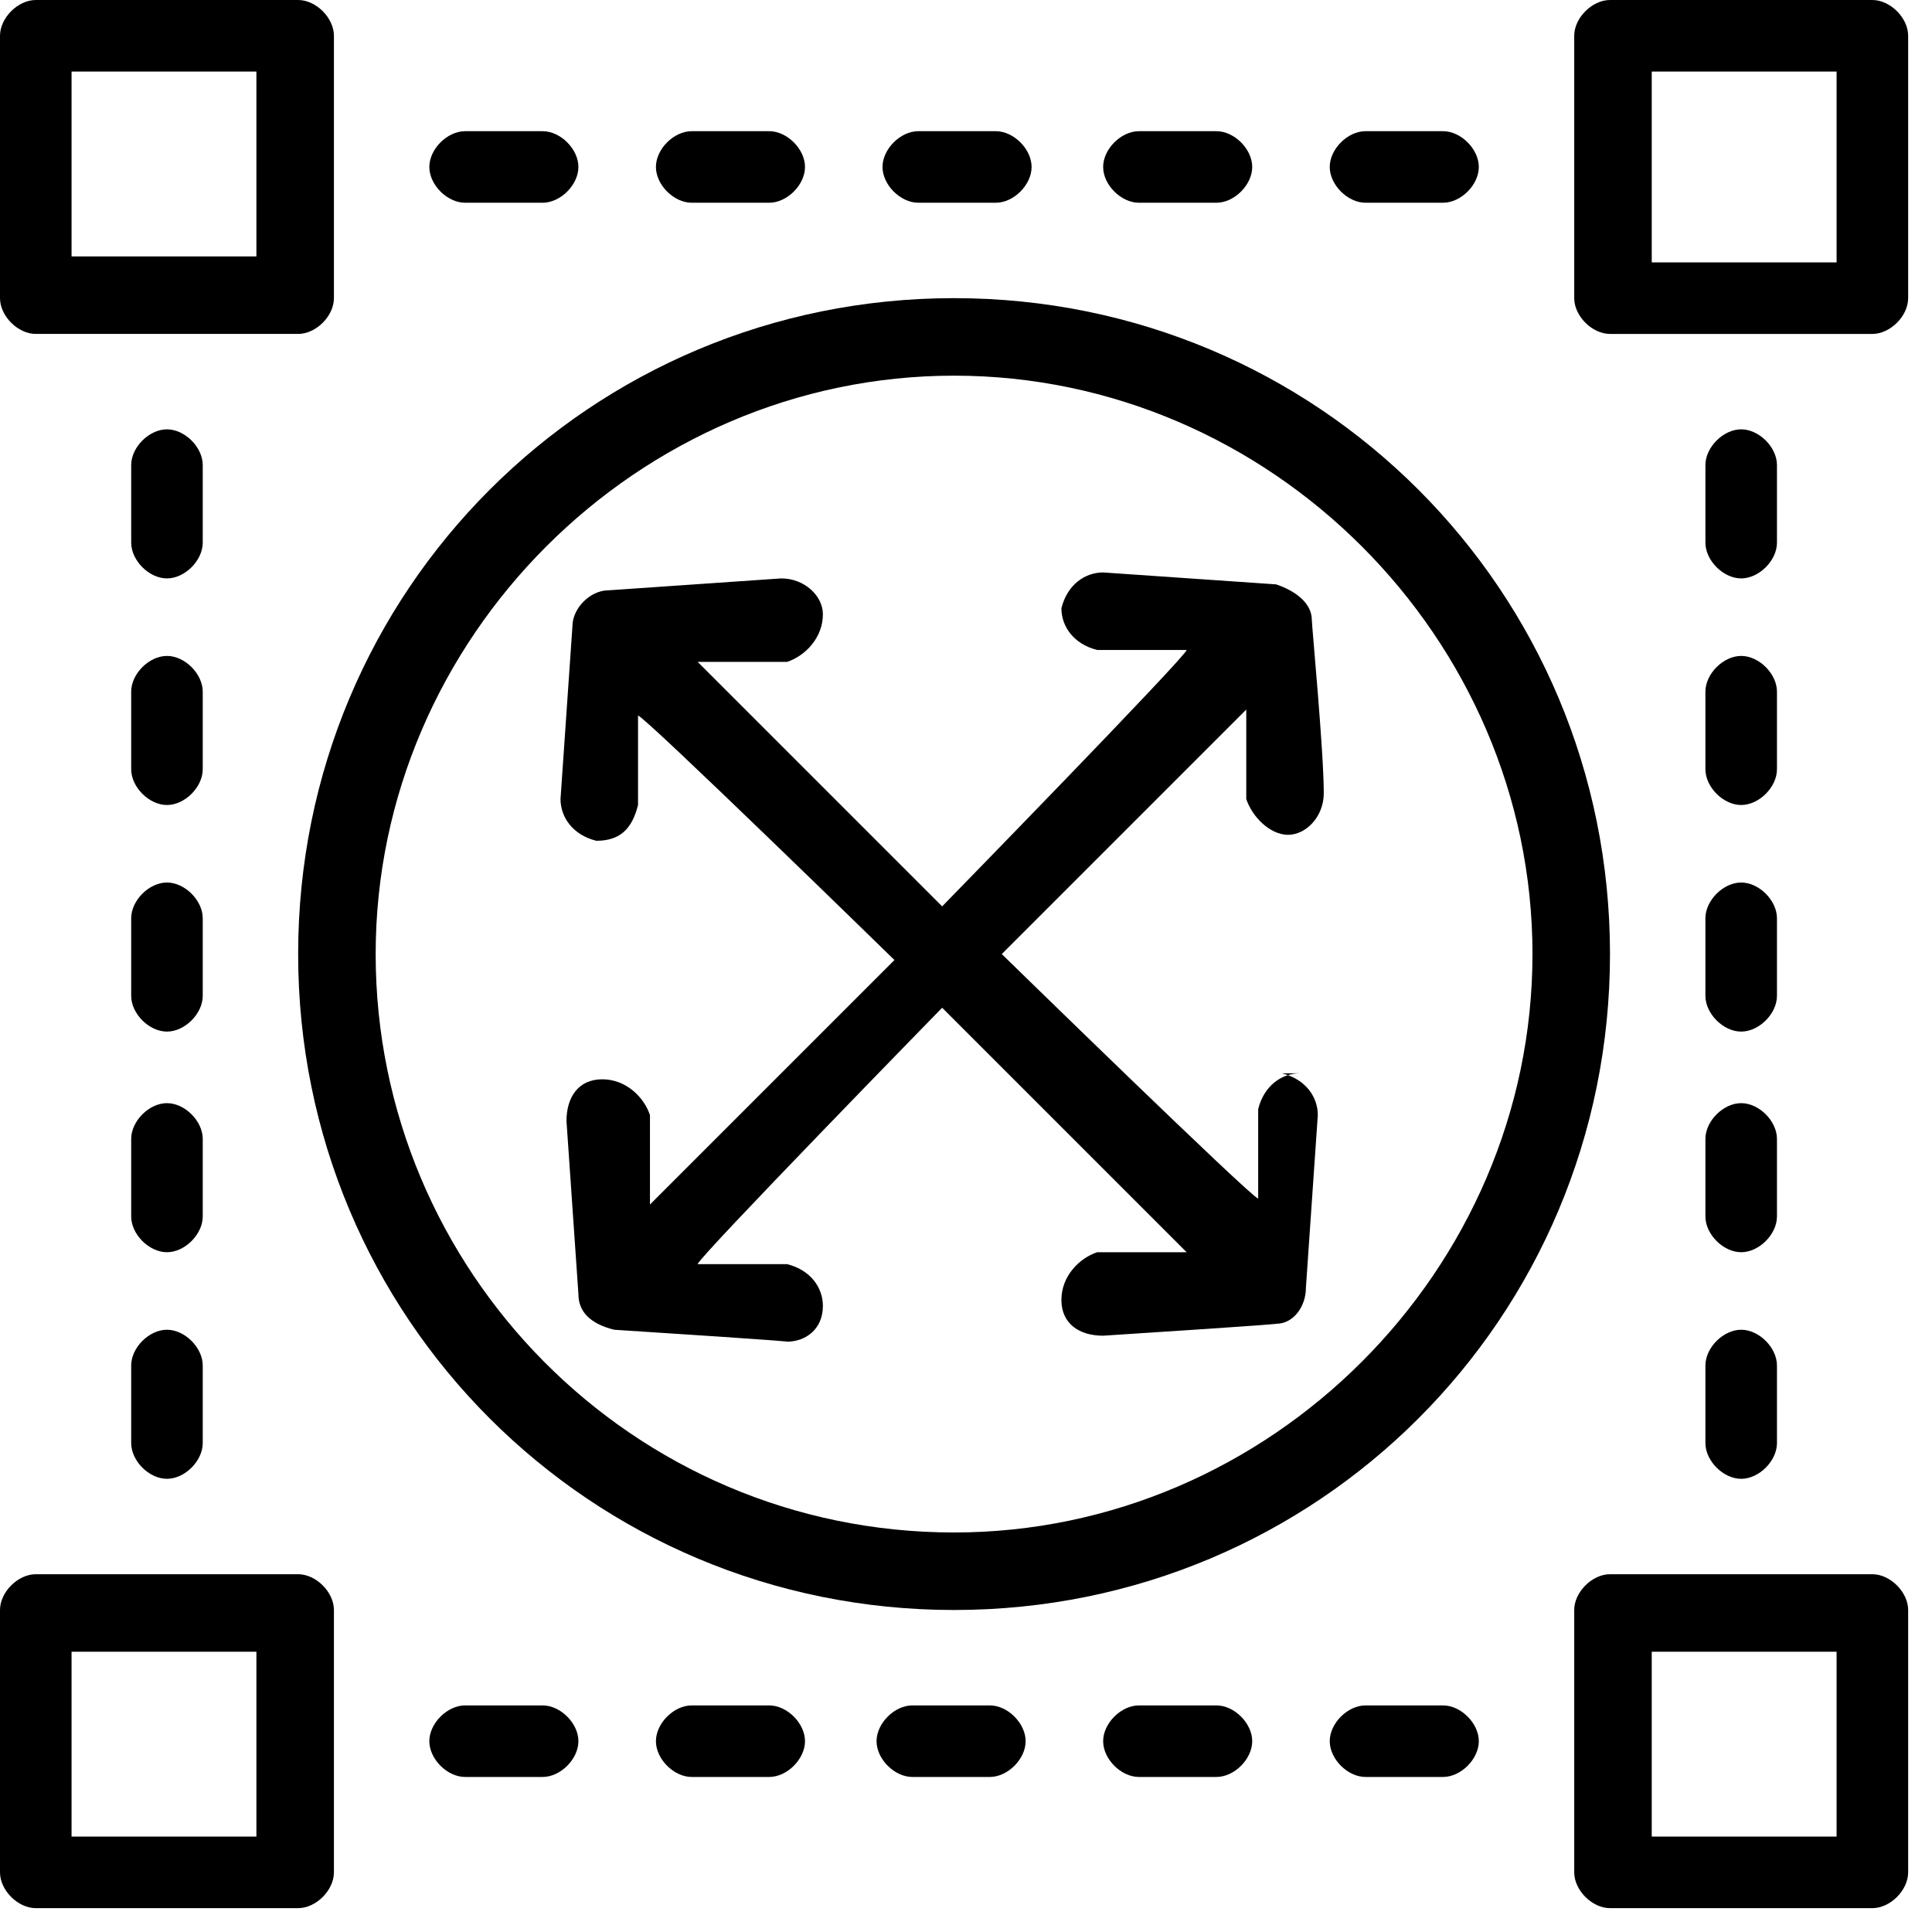 <?xml version="1.0" encoding="UTF-8"?>
<svg xmlns="http://www.w3.org/2000/svg" height="32.4" overflow="visible" viewBox="0 0 32.4 32.4" width="32.4">
  <g>
    <defs>
      <path id="path-1712918338662132743" d="M9.7,0c-5.4,0 -9.7,4.4 -9.7,9.7c0,5.3 4.4,9.7 9.7,9.7c5.3,0 9.7,-4.4 9.7,-9.7c0,-5.3 -4.4,-9.7 -9.7,-9.7zM16.1,12.4l-0.2,2.9c0,0.3 -0.2,0.5 -0.5,0.6c0,0 0.2,0 -2.9,0.2c-0.4,0 -0.6,-0.2 -0.7,-0.6c0,-0.3 0.2,-0.6 0.6,-0.7h1.5c0,-0.1 -4.1,-4.3 -4.1,-4.3l-4.1,4.1h1.5c0.3,0.1 0.6,0.4 0.6,0.8c0,0.3 -0.3,0.6 -0.6,0.6c-0.3,0 0.1,0 -2.9,-0.2c-0.3,0 -0.6,-0.3 -0.6,-0.6l-0.2,-2.9c0,-0.3 0.2,-0.6 0.6,-0.7c0.3,0 0.6,0.2 0.7,0.6v1.5c0.1,0 4.3,-4.1 4.3,-4.1l-4.1,-4.1v1.5c-0.1,0.3 -0.4,0.6 -0.8,0.6c-0.3,0 -0.6,-0.3 -0.6,-0.7l0.2,-2.9c0,-0.3 0.3,-0.6 0.6,-0.6l2.9,-0.2c0.3,0 0.6,0.2 0.7,0.6c0.1,0.4 -0.2,0.6 -0.6,0.7h-1.5c0,0.1 4.1,4.3 4.1,4.3l4.1,-4.1h-1.5c-0.3,-0.1 -0.6,-0.4 -0.6,-0.8c0,-0.4 0.3,-0.6 0.7,-0.6l2.9,0.2c0.3,0 0.5,0.3 0.6,0.6c0,0 0.2,2.2 0.2,2.9c0,0.4 -0.3,0.7 -0.6,0.7c-0.3,0 -0.6,-0.2 -0.6,-0.6v-1.5c-0.1,0 -4.3,4.1 -4.3,4.1l4.1,4.1v-1.5c0.1,-0.3 0.4,-0.6 0.8,-0.6c0.4,0 0.6,0.3 0.6,0.7v0z"></path>
    </defs>
    <path d="M9.7,0c-5.4,0 -9.7,4.4 -9.7,9.7c0,5.3 4.4,9.7 9.7,9.7c5.3,0 9.7,-4.4 9.7,-9.7c0,-5.3 -4.4,-9.7 -9.7,-9.7zM16.1,12.4l-0.2,2.9c0,0.3 -0.2,0.5 -0.5,0.6c0,0 0.2,0 -2.9,0.2c-0.4,0 -0.6,-0.2 -0.7,-0.6c0,-0.3 0.2,-0.6 0.6,-0.7h1.5c0,-0.1 -4.1,-4.3 -4.1,-4.3l-4.1,4.1h1.5c0.3,0.1 0.6,0.4 0.6,0.8c0,0.3 -0.3,0.6 -0.6,0.6c-0.3,0 0.1,0 -2.9,-0.2c-0.3,0 -0.6,-0.3 -0.6,-0.6l-0.2,-2.9c0,-0.3 0.2,-0.6 0.6,-0.7c0.3,0 0.6,0.2 0.7,0.6v1.5c0.1,0 4.3,-4.1 4.3,-4.1l-4.1,-4.1v1.5c-0.1,0.3 -0.4,0.6 -0.8,0.6c-0.3,0 -0.6,-0.3 -0.6,-0.7l0.2,-2.9c0,-0.3 0.3,-0.6 0.6,-0.6l2.9,-0.2c0.3,0 0.6,0.2 0.7,0.6c0.1,0.4 -0.2,0.6 -0.6,0.7h-1.5c0,0.1 4.1,4.3 4.1,4.3l4.1,-4.1h-1.5c-0.3,-0.1 -0.6,-0.4 -0.6,-0.8c0,-0.4 0.3,-0.6 0.7,-0.6l2.9,0.2c0.3,0 0.5,0.3 0.6,0.6c0,0 0.2,2.2 0.2,2.9c0,0.4 -0.3,0.7 -0.6,0.7c-0.3,0 -0.6,-0.2 -0.6,-0.6v-1.5c-0.1,0 -4.3,4.1 -4.3,4.1l4.1,4.1v-1.5c0.1,-0.3 0.4,-0.6 0.8,-0.6c0.4,0 0.6,0.3 0.6,0.7v0z" style="stroke-width: 0; stroke-linecap: butt; stroke-linejoin: miter; fill: none;" transform="translate(6.3, 6.3) rotate(0)"></path>
  </g>
  <g>
    <defs>
      <path id="path-1712918338662132741" d="M1.2 30.7 C1.2 30.7 1.2 27.6 1.2 27.6 C1.2 27.6 4.3 27.6 4.3 27.6 C4.3 27.6 4.3 30.7 4.3 30.7 C4.3 30.7 1.2 30.7 1.2 30.7 Z"></path>
    </defs>
    <path d="M1.2 30.7 C1.2 30.7 1.2 27.6 1.2 27.6 C1.2 27.6 4.3 27.6 4.3 27.6 C4.3 27.6 4.3 30.7 4.3 30.7 C4.3 30.7 1.2 30.7 1.2 30.7 Z" style="stroke-width: 0; stroke-linecap: butt; stroke-linejoin: miter; fill: none;"></path>
  </g>
  <g>
    <defs>
      <path id="path-1712918338662132739" d="M31.4 32 C31.4 32 32 32 32 32 C32 32 32 31.4 32 31.4 C32 31.7 31.7 32 31.4 32 Z"></path>
    </defs>
    <path d="M31.4 32 C31.4 32 32 32 32 32 C32 32 32 31.4 32 31.4 C32 31.7 31.7 32 31.4 32 Z" style="stroke-width: 0; stroke-linecap: butt; stroke-linejoin: miter; fill: none;"></path>
  </g>
  <g>
    <defs>
      <path id="path-1712918338662132737" d="M27.6 30.7 C27.6 30.7 27.6 27.6 27.6 27.6 C27.6 27.6 30.7 27.6 30.7 27.6 C30.7 27.6 30.7 30.7 30.7 30.7 C30.7 30.7 27.6 30.7 27.6 30.7 Z"></path>
    </defs>
    <path d="M27.6 30.7 C27.6 30.7 27.6 27.6 27.6 27.6 C27.6 27.6 30.7 27.6 30.7 27.6 C30.7 27.6 30.7 30.7 30.7 30.7 C30.7 30.7 27.6 30.7 27.6 30.7 Z" style="stroke-width: 0; stroke-linecap: butt; stroke-linejoin: miter; fill: none;"></path>
  </g>
  <g>
    <defs>
      <path id="path-1712918338662132735" d="M0 31.4 C0 31.4 0 32 0 32 C0 32 0.6 32 0.6 32 C0.3 32 0 31.7 0 31.4 Z"></path>
    </defs>
    <path d="M0 31.4 C0 31.4 0 32 0 32 C0 32 0.6 32 0.6 32 C0.3 32 0 31.7 0 31.4 Z" style="stroke-width: 0; stroke-linecap: butt; stroke-linejoin: miter; fill: none;"></path>
  </g>
  <g>
    <defs>
      <path id="path-1712918338661132733" d="M27.6 4.3 C27.6 4.3 27.6 1.2 27.6 1.2 C27.6 1.2 30.7 1.2 30.7 1.2 C30.7 1.2 30.7 4.3 30.7 4.3 C30.7 4.3 27.6 4.3 27.6 4.3 Z"></path>
    </defs>
    <path d="M27.6 4.3 C27.6 4.3 27.6 1.2 27.6 1.2 C27.6 1.2 30.7 1.2 30.7 1.2 C30.7 1.2 30.7 4.3 30.7 4.3 C30.7 4.3 27.6 4.3 27.6 4.3 Z" style="stroke-width: 0; stroke-linecap: butt; stroke-linejoin: miter; fill: none;"></path>
  </g>
  <g>
    <defs>
      <path id="path-1712918338661132731" d="M31.4 0 C31.7 0 32 0.3 32 0.6 C32 0.6 32 0 32 0 C32 0 31.4 0 31.4 0 Z"></path>
    </defs>
    <path d="M31.4 0 C31.7 0 32 0.3 32 0.6 C32 0.6 32 0 32 0 C32 0 31.4 0 31.4 0 Z" style="stroke-width: 0; stroke-linecap: butt; stroke-linejoin: miter; fill: none;"></path>
  </g>
  <g>
    <defs>
      <path id="path-1712918338661132729" d="M31.4,5.6h-4.4c-0.3,0 -0.6,-0.3 -0.6,-0.6v-4.4c0,-0.3 0.3,-0.6 0.6,-0.6h-22c0.3,0 0.6,0.3 0.6,0.6v4.4c0,0.3 -0.3,0.6 -0.6,0.6h-4.4c-0.3,0 -0.6,-0.3 -0.6,-0.6v22c0,-0.3 0.3,-0.6 0.6,-0.6h4.4c0.3,0 0.6,0.3 0.6,0.6v4.4c0,0.3 -0.3,0.6 -0.6,0.6h22c-0.3,0 -0.6,-0.3 -0.6,-0.6v-4.4c0,-0.3 0.3,-0.6 0.6,-0.6h4.4c0.3,0 0.6,0.3 0.6,0.6v-22c0,0.3 -0.3,0.6 -0.6,0.6zM3.4,24.2c0,0.3 -0.3,0.6 -0.6,0.6c-0.3,0 -0.6,-0.3 -0.6,-0.6v-1.3c0,-0.3 0.3,-0.6 0.6,-0.6c0.3,0 0.6,0.3 0.6,0.6zM3.4,20.4c0,0.3 -0.3,0.6 -0.6,0.6c-0.3,0 -0.6,-0.3 -0.6,-0.6v-1.3c0,-0.3 0.3,-0.6 0.6,-0.6c0.3,0 0.6,0.3 0.6,0.6zM3.4,16.6c0,0.3 -0.3,0.6 -0.6,0.6c-0.3,0 -0.6,-0.3 -0.6,-0.6v-1.3c0,-0.3 0.3,-0.6 0.6,-0.6c0.3,0 0.6,0.3 0.6,0.6zM3.4,12.9c0,0.3 -0.3,0.6 -0.6,0.6c-0.3,0 -0.6,-0.3 -0.6,-0.6v-1.3c0,-0.3 0.3,-0.6 0.6,-0.6c0.3,0 0.6,0.3 0.6,0.6zM3.4,9.1c0,0.3 -0.3,0.6 -0.6,0.6c-0.3,0 -0.6,-0.3 -0.6,-0.6v-1.3c0,-0.3 0.3,-0.6 0.6,-0.6c0.3,0 0.6,0.3 0.6,0.6zM22.9,2.2h1.3c0.3,0 0.6,0.3 0.6,0.6c0,0.3 -0.3,0.6 -0.6,0.6h-1.3c-0.3,0 -0.6,-0.3 -0.6,-0.6c0,-0.3 0.3,-0.6 0.6,-0.6zM19.1,2.2h1.3c0.3,0 0.6,0.3 0.6,0.6c0,0.3 -0.3,0.6 -0.6,0.6h-1.3c-0.3,0 -0.6,-0.3 -0.6,-0.6c0,-0.3 0.3,-0.6 0.6,-0.6zM15.4,2.2h1.3c0.3,0 0.6,0.3 0.6,0.6c0,0.3 -0.3,0.6 -0.6,0.6h-1.3c-0.3,0 -0.6,-0.3 -0.6,-0.6c0,-0.3 0.3,-0.6 0.6,-0.6zM11.6,2.2h1.3c0.3,0 0.6,0.3 0.6,0.6c0,0.3 -0.3,0.6 -0.6,0.6h-1.3c-0.3,0 -0.6,-0.3 -0.6,-0.6c0,-0.3 0.3,-0.6 0.6,-0.6zM7.8,2.2h1.3c0.3,0 0.6,0.3 0.6,0.6c0,0.3 -0.3,0.6 -0.6,0.6h-1.3c-0.3,0 -0.6,-0.3 -0.6,-0.6c0,-0.3 0.3,-0.6 0.6,-0.6zM9.1,29.8h-1.3c-0.3,0 -0.6,-0.3 -0.6,-0.6c0,-0.3 0.3,-0.6 0.6,-0.6h1.3c0.3,0 0.6,0.3 0.6,0.6c0,0.3 -0.3,0.6 -0.6,0.6zM12.9,29.8h-1.3c-0.3,0 -0.6,-0.3 -0.6,-0.6c0,-0.3 0.3,-0.6 0.6,-0.6h1.3c0.3,0 0.6,0.3 0.6,0.6c0,0.3 -0.3,0.6 -0.6,0.6zM16.6,29.8h-1.3c-0.3,0 -0.6,-0.3 -0.6,-0.6c0,-0.3 0.3,-0.6 0.6,-0.6h1.3c0.3,0 0.6,0.3 0.6,0.6c0,0.3 -0.3,0.6 -0.6,0.6zM20.4,29.8h-1.3c-0.3,0 -0.6,-0.3 -0.6,-0.6c0,-0.3 0.3,-0.6 0.6,-0.6h1.3c0.3,0 0.6,0.3 0.6,0.6c0,0.3 -0.3,0.6 -0.6,0.6zM24.2,29.8h-1.3c-0.3,0 -0.6,-0.3 -0.6,-0.6c0,-0.3 0.3,-0.6 0.6,-0.6h1.3c0.3,0 0.6,0.3 0.6,0.6c0,0.3 -0.3,0.6 -0.6,0.6zM16,27c-6.1,0 -11,-4.9 -11,-11c0,-6.1 4.9,-11 11,-11c6.1,0 11,4.9 11,11c0,6.1 -4.9,11 -11,11zM29.8,24.2c0,0.3 -0.3,0.6 -0.6,0.6c-0.3,0 -0.6,-0.3 -0.6,-0.6v-1.3c0,-0.3 0.3,-0.6 0.6,-0.6c0.3,0 0.6,0.3 0.6,0.6zM29.8,20.4c0,0.3 -0.3,0.6 -0.6,0.6c-0.3,0 -0.6,-0.3 -0.6,-0.6v-1.3c0,-0.3 0.3,-0.6 0.6,-0.6c0.3,0 0.6,0.3 0.6,0.6zM29.8,16.6c0,0.3 -0.3,0.6 -0.6,0.6c-0.3,0 -0.6,-0.3 -0.6,-0.6v-1.3c0,-0.3 0.3,-0.6 0.6,-0.6c0.3,0 0.6,0.3 0.6,0.6zM29.8,12.9c0,0.3 -0.3,0.6 -0.6,0.6c-0.3,0 -0.6,-0.3 -0.6,-0.6v-1.3c0,-0.3 0.3,-0.6 0.6,-0.6c0.3,0 0.6,0.3 0.6,0.6zM29.8,9.1c0,0.3 -0.3,0.6 -0.6,0.6c-0.3,0 -0.6,-0.3 -0.6,-0.6v-1.3c0,-0.3 0.3,-0.6 0.6,-0.6c0.3,0 0.6,0.3 0.6,0.6z"></path>
    </defs>
    <path d="M31.4,5.6h-4.4c-0.3,0 -0.6,-0.3 -0.6,-0.6v-4.4c0,-0.3 0.3,-0.6 0.6,-0.6h-22c0.3,0 0.6,0.3 0.6,0.6v4.4c0,0.3 -0.3,0.6 -0.6,0.6h-4.4c-0.3,0 -0.6,-0.3 -0.6,-0.6v22c0,-0.3 0.3,-0.6 0.6,-0.6h4.4c0.3,0 0.6,0.3 0.6,0.6v4.4c0,0.3 -0.3,0.6 -0.6,0.6h22c-0.3,0 -0.6,-0.3 -0.6,-0.6v-4.4c0,-0.3 0.3,-0.6 0.6,-0.6h4.4c0.3,0 0.6,0.3 0.6,0.6v-22c0,0.3 -0.3,0.6 -0.6,0.6zM3.4,24.2c0,0.3 -0.3,0.6 -0.6,0.6c-0.3,0 -0.6,-0.3 -0.6,-0.6v-1.3c0,-0.3 0.3,-0.6 0.6,-0.6c0.3,0 0.6,0.3 0.6,0.6zM3.4,20.4c0,0.3 -0.3,0.6 -0.6,0.6c-0.3,0 -0.6,-0.3 -0.6,-0.6v-1.3c0,-0.3 0.3,-0.6 0.6,-0.6c0.3,0 0.6,0.3 0.6,0.6zM3.4,16.6c0,0.3 -0.3,0.6 -0.6,0.6c-0.3,0 -0.6,-0.3 -0.6,-0.6v-1.3c0,-0.3 0.3,-0.6 0.6,-0.6c0.3,0 0.6,0.3 0.6,0.6zM3.4,12.9c0,0.3 -0.3,0.6 -0.6,0.6c-0.3,0 -0.6,-0.3 -0.6,-0.6v-1.3c0,-0.3 0.3,-0.6 0.6,-0.6c0.3,0 0.6,0.3 0.6,0.6zM3.4,9.1c0,0.3 -0.3,0.6 -0.6,0.6c-0.3,0 -0.6,-0.3 -0.6,-0.6v-1.3c0,-0.3 0.3,-0.6 0.6,-0.6c0.3,0 0.6,0.3 0.6,0.6zM22.9,2.2h1.3c0.3,0 0.6,0.3 0.6,0.6c0,0.3 -0.3,0.6 -0.6,0.6h-1.3c-0.3,0 -0.6,-0.3 -0.6,-0.6c0,-0.3 0.3,-0.6 0.6,-0.6zM19.1,2.2h1.3c0.3,0 0.6,0.3 0.6,0.6c0,0.3 -0.3,0.6 -0.6,0.6h-1.3c-0.3,0 -0.6,-0.3 -0.6,-0.6c0,-0.3 0.3,-0.6 0.6,-0.6zM15.4,2.2h1.3c0.3,0 0.6,0.3 0.6,0.6c0,0.3 -0.3,0.6 -0.6,0.6h-1.3c-0.3,0 -0.6,-0.3 -0.6,-0.6c0,-0.3 0.3,-0.6 0.6,-0.6zM11.6,2.2h1.3c0.3,0 0.6,0.3 0.6,0.6c0,0.3 -0.3,0.6 -0.6,0.6h-1.3c-0.3,0 -0.6,-0.3 -0.6,-0.6c0,-0.3 0.3,-0.6 0.6,-0.6zM7.8,2.2h1.3c0.3,0 0.6,0.3 0.6,0.6c0,0.3 -0.3,0.6 -0.6,0.6h-1.3c-0.3,0 -0.6,-0.3 -0.6,-0.6c0,-0.3 0.3,-0.6 0.6,-0.6zM9.1,29.8h-1.3c-0.3,0 -0.6,-0.3 -0.6,-0.6c0,-0.3 0.3,-0.6 0.6,-0.6h1.3c0.3,0 0.6,0.3 0.6,0.6c0,0.3 -0.3,0.6 -0.6,0.6zM12.9,29.8h-1.3c-0.3,0 -0.6,-0.3 -0.6,-0.6c0,-0.3 0.3,-0.6 0.6,-0.6h1.3c0.3,0 0.6,0.3 0.6,0.6c0,0.3 -0.3,0.6 -0.6,0.6zM16.6,29.8h-1.3c-0.3,0 -0.6,-0.3 -0.6,-0.6c0,-0.3 0.3,-0.6 0.6,-0.6h1.3c0.3,0 0.6,0.3 0.6,0.6c0,0.3 -0.3,0.6 -0.6,0.6zM20.4,29.8h-1.3c-0.3,0 -0.6,-0.3 -0.6,-0.6c0,-0.3 0.3,-0.6 0.6,-0.6h1.3c0.3,0 0.6,0.3 0.6,0.6c0,0.3 -0.3,0.6 -0.6,0.6zM24.2,29.8h-1.3c-0.3,0 -0.6,-0.3 -0.6,-0.6c0,-0.3 0.3,-0.6 0.6,-0.6h1.3c0.3,0 0.6,0.3 0.6,0.6c0,0.3 -0.3,0.6 -0.6,0.6zM16,27c-6.1,0 -11,-4.9 -11,-11c0,-6.1 4.9,-11 11,-11c6.1,0 11,4.9 11,11c0,6.1 -4.9,11 -11,11zM29.8,24.2c0,0.3 -0.3,0.6 -0.6,0.6c-0.3,0 -0.6,-0.3 -0.6,-0.6v-1.3c0,-0.3 0.3,-0.6 0.6,-0.6c0.3,0 0.6,0.3 0.6,0.6zM29.8,20.4c0,0.3 -0.3,0.6 -0.6,0.6c-0.3,0 -0.6,-0.3 -0.6,-0.6v-1.3c0,-0.3 0.3,-0.6 0.6,-0.6c0.3,0 0.6,0.3 0.6,0.6zM29.8,16.6c0,0.3 -0.3,0.6 -0.6,0.6c-0.3,0 -0.6,-0.3 -0.6,-0.6v-1.3c0,-0.3 0.3,-0.6 0.6,-0.6c0.3,0 0.6,0.3 0.6,0.6zM29.8,12.9c0,0.3 -0.3,0.6 -0.6,0.6c-0.3,0 -0.6,-0.3 -0.6,-0.6v-1.3c0,-0.3 0.3,-0.6 0.6,-0.6c0.3,0 0.6,0.3 0.6,0.6zM29.8,9.1c0,0.3 -0.3,0.6 -0.6,0.6c-0.3,0 -0.6,-0.3 -0.6,-0.6v-1.3c0,-0.3 0.3,-0.6 0.6,-0.6c0.3,0 0.6,0.3 0.6,0.6z" style="stroke-width: 0; stroke-linecap: butt; stroke-linejoin: miter; fill: none;" transform="translate(0, 0) rotate(0)"></path>
  </g>
  <g>
    <defs>
      <path id="path-1712918338661132727" d="M0.6 0 C0.6 0 0 0 0 0 C0 0 0 0.6 0 0.6 C0 0.3 0.3 0 0.6 0 Z"></path>
    </defs>
    <path d="M0.6 0 C0.6 0 0 0 0 0 C0 0 0 0.6 0 0.6 C0 0.3 0.3 0 0.6 0 Z" style="stroke-width: 0; stroke-linecap: butt; stroke-linejoin: miter; fill: none;"></path>
  </g>
  <g>
    <defs>
      <path id="path-1712918338661132725" d="M1.2 4.3 C1.2 4.3 1.2 1.2 1.2 1.2 C1.2 1.2 4.3 1.2 4.3 1.2 C4.3 1.2 4.3 4.3 4.3 4.3 C4.3 4.3 1.2 4.3 1.2 4.3 Z"></path>
    </defs>
    <path d="M1.2 4.3 C1.2 4.3 1.2 1.2 1.2 1.2 C1.2 1.2 4.3 1.2 4.3 1.2 C4.3 1.2 4.3 4.3 4.3 4.3 C4.3 4.3 1.2 4.3 1.2 4.3 Z" style="stroke-width: 0; stroke-linecap: butt; stroke-linejoin: miter; fill: none;"></path>
  </g>
  <g>
    <defs>
      <path id="path-1712918338661132723" d="M11,0c-6.1,0 -11,4.9 -11,11c0,6.1 4.9,11 11,11c6.1,0 11,-4.9 11,-11c0,-6.1 -4.9,-11 -11,-11zM11,20.7c-5.4,0 -9.7,-4.4 -9.7,-9.7c0,-5.3 4.4,-9.7 9.7,-9.7c5.3,0 9.7,4.4 9.7,9.7c0,5.3 -4.4,9.7 -9.7,9.7z"></path>
    </defs>
    <path d="M11,0c-6.1,0 -11,4.9 -11,11c0,6.1 4.9,11 11,11c6.1,0 11,-4.9 11,-11c0,-6.1 -4.9,-11 -11,-11zM11,20.7c-5.4,0 -9.7,-4.4 -9.7,-9.7c0,-5.3 4.4,-9.7 9.7,-9.7c5.3,0 9.7,4.4 9.7,9.7c0,5.3 -4.4,9.7 -9.7,9.7z" style="stroke-width: 0; stroke-linecap: butt; stroke-linejoin: miter; fill: rgb(0, 0, 0);" transform="translate(5, 5) rotate(0)"></path>
  </g>
  <g>
    <defs>
      <path id="path-1712918338661132721" d="M21.8 18 C21.5 18 21.2 18.2 21.1 18.6 C21.1 18.6 21.1 20.1 21.1 20.1 C21 20.1 16.8 16 16.8 16 C16.8 16 20.9 11.9 20.9 11.9 C20.9 11.9 20.9 13.4 20.9 13.4 C21 13.7 21.3 14 21.6 14 C21.9 14 22.2 13.7 22.2 13.3 C22.2 12.6 22 10.5 22 10.4 C22 10.1 21.7 9.9 21.4 9.8 C21.4 9.8 18.5 9.6 18.5 9.6 C18.2 9.6 17.9 9.8 17.8 10.2 C17.8 10.5 18 10.8 18.4 10.9 C18.4 10.9 19.9 10.9 19.9 10.9 C19.9 11 15.8 15.2 15.8 15.2 C15.8 15.2 11.7 11.1 11.7 11.1 C11.7 11.1 13.2 11.1 13.2 11.1 C13.5 11 13.8 10.7 13.8 10.3 C13.8 10 13.5 9.7 13.1 9.7 C13.1 9.7 10.2 9.9 10.2 9.9 C9.9 9.9 9.6 10.2 9.6 10.5 C9.6 10.5 9.4 13.4 9.4 13.4 C9.4 13.7 9.6 14 10 14.1 C10.4 14.1 10.6 13.9 10.7 13.5 C10.7 13.5 10.7 12 10.7 12 C10.8 12 15 16.1 15 16.1 C15 16.1 10.9 20.2 10.9 20.2 C10.9 20.2 10.9 18.7 10.9 18.7 C10.8 18.4 10.5 18.1 10.1 18.1 C9.7 18.1 9.5 18.4 9.5 18.8 C9.5 18.8 9.7 21.7 9.7 21.7 C9.7 22 9.9 22.2 10.3 22.3 C13.4 22.5 13.2 22.5 13.2 22.5 C13.5 22.5 13.8 22.3 13.8 21.9 C13.8 21.6 13.6 21.3 13.2 21.2 C13.2 21.2 11.7 21.2 11.7 21.2 C11.7 21.1 15.8 16.9 15.8 16.9 C15.8 16.9 19.9 21 19.9 21 C19.9 21 18.4 21 18.4 21 C18.1 21.1 17.8 21.4 17.8 21.8 C17.8 22.2 18.1 22.4 18.5 22.4 C21.6 22.2 21.4 22.2 21.4 22.2 C21.7 22.2 21.9 21.9 21.9 21.6 C21.9 21.6 22.1 18.7 22.1 18.7 C22.1 18.4 21.9 18.1 21.5 18 C21.5 18 21.5 18 21.5 18 C21.5 18 21.8 18 21.8 18 Z"></path>
    </defs>
    <path d="M21.8 18 C21.5 18 21.2 18.2 21.1 18.6 C21.1 18.6 21.1 20.1 21.1 20.1 C21 20.1 16.8 16 16.8 16 C16.8 16 20.9 11.9 20.9 11.9 C20.9 11.9 20.9 13.4 20.9 13.4 C21 13.7 21.3 14 21.6 14 C21.9 14 22.2 13.7 22.2 13.3 C22.2 12.6 22 10.5 22 10.4 C22 10.1 21.7 9.9 21.4 9.8 C21.4 9.8 18.5 9.6 18.5 9.6 C18.2 9.6 17.9 9.8 17.8 10.2 C17.8 10.5 18 10.8 18.4 10.9 C18.4 10.9 19.9 10.9 19.9 10.9 C19.9 11 15.8 15.2 15.8 15.2 C15.8 15.2 11.7 11.1 11.7 11.1 C11.7 11.1 13.2 11.1 13.2 11.1 C13.5 11 13.8 10.7 13.8 10.3 C13.8 10 13.5 9.7 13.1 9.7 C13.1 9.7 10.2 9.9 10.2 9.9 C9.9 9.9 9.6 10.2 9.6 10.5 C9.6 10.5 9.4 13.4 9.4 13.4 C9.4 13.7 9.6 14 10 14.1 C10.4 14.1 10.6 13.9 10.7 13.5 C10.7 13.5 10.7 12 10.7 12 C10.8 12 15 16.1 15 16.1 C15 16.1 10.9 20.2 10.9 20.2 C10.9 20.2 10.9 18.7 10.9 18.7 C10.8 18.4 10.5 18.1 10.1 18.1 C9.7 18.1 9.5 18.4 9.5 18.8 C9.5 18.8 9.7 21.7 9.7 21.7 C9.7 22 9.9 22.2 10.3 22.3 C13.4 22.5 13.2 22.5 13.2 22.5 C13.5 22.5 13.8 22.3 13.8 21.9 C13.8 21.6 13.6 21.3 13.2 21.2 C13.2 21.2 11.7 21.2 11.7 21.2 C11.7 21.1 15.8 16.9 15.8 16.9 C15.8 16.9 19.9 21 19.9 21 C19.9 21 18.4 21 18.4 21 C18.1 21.1 17.8 21.4 17.8 21.8 C17.8 22.2 18.1 22.4 18.5 22.4 C21.6 22.2 21.4 22.2 21.4 22.2 C21.7 22.2 21.9 21.9 21.9 21.6 C21.9 21.6 22.1 18.7 22.1 18.7 C22.1 18.4 21.9 18.1 21.5 18 C21.5 18 21.5 18 21.5 18 C21.5 18 21.8 18 21.8 18 Z" style="stroke-width: 0; stroke-linecap: butt; stroke-linejoin: miter; fill: rgb(0, 0, 0);"></path>
  </g>
  <g>
    <defs>
      <path id="path-1712918338661132719" d="M0.6,5.6h4.4c0.3,0 0.6,-0.3 0.6,-0.6v-4.4c0,-0.3 -0.3,-0.6 -0.6,-0.6h-4.4c-0.3,0 -0.6,0.3 -0.6,0.6v4.4c0,0.3 0.3,0.6 0.6,0.6zM1.2,1.2h3.1v3.1h-3.1z"></path>
    </defs>
    <path d="M0.6,5.6h4.4c0.3,0 0.6,-0.3 0.6,-0.6v-4.4c0,-0.3 -0.3,-0.6 -0.6,-0.6h-4.4c-0.3,0 -0.6,0.3 -0.6,0.6v4.4c0,0.3 0.3,0.6 0.6,0.6zM1.2,1.2h3.1v3.1h-3.1z" style="stroke-width: 0; stroke-linecap: butt; stroke-linejoin: miter; fill: rgb(0, 0, 0);" transform="translate(0, 0) rotate(0)"></path>
  </g>
  <g>
    <defs>
      <path id="path-1712918338661132717" d="M5.6,5v-4.4c0,-0.3 -0.3,-0.6 -0.6,-0.6h-4.4c-0.3,0 -0.6,0.3 -0.6,0.6v4.4c0,0.3 0.3,0.6 0.6,0.6h4.4c0.3,0 0.6,-0.3 0.6,-0.6zM4.4,4.4h-3.2v-3.1h3.1v3.1z"></path>
    </defs>
    <path d="M5.6,5v-4.4c0,-0.3 -0.3,-0.6 -0.6,-0.6h-4.4c-0.3,0 -0.6,0.3 -0.6,0.6v4.4c0,0.3 0.3,0.6 0.6,0.6h4.4c0.3,0 0.6,-0.3 0.6,-0.6zM4.4,4.4h-3.2v-3.1h3.1v3.1z" style="stroke-width: 0; stroke-linecap: butt; stroke-linejoin: miter; fill: rgb(0, 0, 0);" transform="translate(0, 26.4) rotate(0)"></path>
  </g>
  <g>
    <defs>
      <path id="path-1712918338661132715" d="M5,0h-4.4c-0.3,0 -0.6,0.3 -0.6,0.6v4.4c0,0.3 0.3,0.6 0.6,0.6h4.4c0.3,0 0.6,-0.3 0.6,-0.6v-4.4c0,-0.3 -0.3,-0.6 -0.6,-0.6zM4.4,4.4h-3.1v-3.2h3.1v3.1z"></path>
    </defs>
    <path d="M5,0h-4.4c-0.3,0 -0.6,0.3 -0.6,0.6v4.4c0,0.3 0.3,0.6 0.6,0.6h4.4c0.3,0 0.6,-0.3 0.6,-0.6v-4.4c0,-0.3 -0.3,-0.6 -0.6,-0.6zM4.4,4.4h-3.1v-3.2h3.1v3.1z" style="stroke-width: 0; stroke-linecap: butt; stroke-linejoin: miter; fill: rgb(0, 0, 0);" transform="translate(26.4, 0) rotate(0)"></path>
  </g>
  <g>
    <defs>
      <path id="path-1712918338660132713" d="M5,0h-4.4c-0.3,0 -0.6,0.3 -0.6,0.6v4.4c0,0.3 0.3,0.6 0.6,0.6h4.4c0.3,0 0.6,-0.3 0.6,-0.6v-4.4c0,-0.3 -0.3,-0.6 -0.6,-0.6zM4.4,4.4h-3.1v-3.1h3.1z"></path>
    </defs>
    <path d="M5,0h-4.4c-0.3,0 -0.6,0.3 -0.6,0.6v4.4c0,0.3 0.3,0.6 0.6,0.6h4.4c0.3,0 0.6,-0.3 0.6,-0.6v-4.4c0,-0.3 -0.3,-0.6 -0.6,-0.6zM4.4,4.4h-3.1v-3.1h3.1z" style="stroke-width: 0; stroke-linecap: butt; stroke-linejoin: miter; fill: rgb(0, 0, 0);" transform="translate(26.4, 26.4) rotate(0)"></path>
  </g>
  <g>
    <defs>
      <path id="path-1712918338660132711" d="M7.8 3.4 C7.8 3.4 9.1 3.4 9.1 3.4 C9.4 3.4 9.7 3.1 9.7 2.8 C9.7 2.5 9.4 2.2 9.1 2.2 C9.1 2.2 7.8 2.2 7.8 2.2 C7.5 2.2 7.2 2.5 7.2 2.8 C7.2 3.1 7.5 3.4 7.8 3.4 Z"></path>
    </defs>
    <path d="M7.8 3.4 C7.8 3.4 9.1 3.4 9.1 3.4 C9.4 3.4 9.7 3.1 9.7 2.8 C9.7 2.5 9.4 2.2 9.1 2.2 C9.1 2.2 7.8 2.2 7.8 2.2 C7.5 2.2 7.2 2.5 7.2 2.8 C7.2 3.1 7.5 3.4 7.8 3.4 Z" style="stroke-width: 0; stroke-linecap: butt; stroke-linejoin: miter; fill: rgb(0, 0, 0);"></path>
  </g>
  <g>
    <defs>
      <path id="path-1712918338660132709" d="M11.6 3.4 C11.6 3.4 12.9 3.4 12.9 3.4 C13.2 3.4 13.5 3.1 13.5 2.8 C13.5 2.5 13.2 2.2 12.9 2.2 C12.9 2.2 11.6 2.2 11.6 2.2 C11.3 2.2 11 2.5 11 2.8 C11 3.1 11.3 3.4 11.6 3.4 Z"></path>
    </defs>
    <path d="M11.6 3.4 C11.6 3.4 12.9 3.4 12.9 3.4 C13.2 3.4 13.5 3.1 13.5 2.8 C13.5 2.5 13.2 2.2 12.9 2.2 C12.9 2.2 11.6 2.2 11.6 2.2 C11.3 2.2 11 2.5 11 2.8 C11 3.1 11.3 3.4 11.6 3.4 Z" style="stroke-width: 0; stroke-linecap: butt; stroke-linejoin: miter; fill: rgb(0, 0, 0);"></path>
  </g>
  <g>
    <defs>
      <path id="path-1712918338660132707" d="M15.4 3.4 C15.4 3.4 16.7 3.4 16.7 3.4 C17 3.4 17.3 3.1 17.3 2.8 C17.3 2.5 17 2.2 16.7 2.2 C16.7 2.2 15.4 2.2 15.4 2.2 C15.1 2.2 14.8 2.5 14.8 2.8 C14.8 3.1 15.1 3.4 15.4 3.4 Z"></path>
    </defs>
    <path d="M15.4 3.4 C15.4 3.4 16.7 3.4 16.7 3.4 C17 3.4 17.3 3.1 17.3 2.8 C17.3 2.5 17 2.2 16.7 2.2 C16.7 2.2 15.4 2.2 15.4 2.2 C15.1 2.2 14.8 2.5 14.8 2.8 C14.8 3.1 15.1 3.4 15.4 3.4 Z" style="stroke-width: 0; stroke-linecap: butt; stroke-linejoin: miter; fill: rgb(0, 0, 0);"></path>
  </g>
  <g>
    <defs>
      <path id="path-1712918338660132705" d="M19.1 3.4 C19.1 3.4 20.4 3.4 20.4 3.4 C20.7 3.4 21 3.1 21 2.8 C21 2.5 20.7 2.2 20.4 2.2 C20.4 2.2 19.1 2.2 19.1 2.2 C18.8 2.2 18.5 2.5 18.5 2.8 C18.5 3.1 18.8 3.4 19.1 3.4 Z"></path>
    </defs>
    <path d="M19.1 3.4 C19.1 3.4 20.4 3.4 20.4 3.4 C20.7 3.4 21 3.1 21 2.8 C21 2.5 20.7 2.2 20.4 2.2 C20.4 2.2 19.1 2.2 19.1 2.2 C18.8 2.2 18.5 2.5 18.5 2.8 C18.5 3.1 18.8 3.4 19.1 3.4 Z" style="stroke-width: 0; stroke-linecap: butt; stroke-linejoin: miter; fill: rgb(0, 0, 0);"></path>
  </g>
  <g>
    <defs>
      <path id="path-1712918338660132703" d="M22.9 3.4 C22.9 3.4 24.2 3.4 24.2 3.4 C24.5 3.4 24.8 3.1 24.8 2.8 C24.8 2.5 24.5 2.2 24.2 2.2 C24.2 2.2 22.9 2.2 22.9 2.2 C22.6 2.2 22.3 2.5 22.3 2.8 C22.3 3.1 22.6 3.4 22.9 3.4 Z"></path>
    </defs>
    <path d="M22.9 3.4 C22.9 3.4 24.2 3.4 24.2 3.4 C24.5 3.4 24.8 3.1 24.8 2.8 C24.8 2.5 24.5 2.2 24.2 2.2 C24.2 2.2 22.9 2.2 22.9 2.2 C22.6 2.2 22.3 2.5 22.3 2.8 C22.3 3.1 22.6 3.4 22.9 3.4 Z" style="stroke-width: 0; stroke-linecap: butt; stroke-linejoin: miter; fill: rgb(0, 0, 0);"></path>
  </g>
  <g>
    <defs>
      <path id="path-1712918338660132701" d="M9.1 28.6 C9.1 28.6 7.8 28.6 7.8 28.6 C7.5 28.6 7.2 28.9 7.2 29.2 C7.2 29.5 7.5 29.8 7.8 29.8 C7.8 29.8 9.1 29.8 9.1 29.8 C9.4 29.8 9.7 29.5 9.7 29.2 C9.7 28.9 9.4 28.6 9.1 28.6 Z"></path>
    </defs>
    <path d="M9.1 28.6 C9.1 28.6 7.8 28.6 7.8 28.6 C7.5 28.6 7.2 28.9 7.2 29.2 C7.2 29.5 7.5 29.8 7.8 29.8 C7.8 29.8 9.1 29.8 9.1 29.8 C9.4 29.8 9.7 29.5 9.7 29.2 C9.7 28.9 9.4 28.6 9.1 28.6 Z" style="stroke-width: 0; stroke-linecap: butt; stroke-linejoin: miter; fill: rgb(0, 0, 0);"></path>
  </g>
  <g>
    <defs>
      <path id="path-1712918338660132699" d="M12.9 28.6 C12.9 28.6 11.6 28.6 11.6 28.6 C11.3 28.6 11 28.9 11 29.2 C11 29.5 11.3 29.8 11.6 29.8 C11.6 29.8 12.9 29.8 12.9 29.8 C13.2 29.8 13.5 29.5 13.5 29.2 C13.5 28.9 13.2 28.6 12.9 28.6 Z"></path>
    </defs>
    <path d="M12.9 28.6 C12.9 28.6 11.6 28.6 11.6 28.6 C11.3 28.6 11 28.9 11 29.2 C11 29.5 11.3 29.8 11.6 29.8 C11.6 29.8 12.9 29.8 12.9 29.8 C13.2 29.8 13.5 29.5 13.5 29.2 C13.5 28.9 13.2 28.6 12.9 28.6 Z" style="stroke-width: 0; stroke-linecap: butt; stroke-linejoin: miter; fill: rgb(0, 0, 0);"></path>
  </g>
  <g>
    <defs>
      <path id="path-1712918338659132697" d="M16.6 28.6 C16.6 28.6 15.3 28.6 15.3 28.6 C15 28.6 14.7 28.9 14.7 29.2 C14.7 29.5 15 29.8 15.3 29.8 C15.3 29.8 16.6 29.8 16.6 29.8 C16.9 29.8 17.2 29.5 17.2 29.2 C17.2 28.9 16.9 28.6 16.6 28.6 Z"></path>
    </defs>
    <path d="M16.6 28.6 C16.6 28.6 15.3 28.6 15.3 28.6 C15 28.6 14.7 28.9 14.7 29.2 C14.7 29.5 15 29.8 15.3 29.8 C15.3 29.8 16.6 29.8 16.6 29.8 C16.9 29.8 17.2 29.5 17.2 29.2 C17.2 28.9 16.9 28.6 16.6 28.6 Z" style="stroke-width: 0; stroke-linecap: butt; stroke-linejoin: miter; fill: rgb(0, 0, 0);"></path>
  </g>
  <g>
    <defs>
      <path id="path-1712918338659132695" d="M20.4 28.6 C20.4 28.6 19.1 28.6 19.1 28.6 C18.8 28.6 18.5 28.9 18.5 29.2 C18.5 29.5 18.8 29.8 19.1 29.8 C19.1 29.8 20.4 29.8 20.4 29.8 C20.7 29.8 21 29.5 21 29.2 C21 28.9 20.7 28.6 20.4 28.6 Z"></path>
    </defs>
    <path d="M20.4 28.6 C20.4 28.6 19.1 28.6 19.1 28.6 C18.8 28.6 18.5 28.9 18.5 29.2 C18.5 29.5 18.8 29.8 19.1 29.8 C19.1 29.8 20.4 29.8 20.4 29.8 C20.7 29.8 21 29.5 21 29.2 C21 28.9 20.7 28.6 20.4 28.6 Z" style="stroke-width: 0; stroke-linecap: butt; stroke-linejoin: miter; fill: rgb(0, 0, 0);"></path>
  </g>
  <g>
    <defs>
      <path id="path-1712918338659132693" d="M24.2 28.6 C24.2 28.6 22.9 28.6 22.9 28.6 C22.6 28.6 22.3 28.9 22.3 29.2 C22.3 29.5 22.6 29.8 22.9 29.8 C22.9 29.8 24.2 29.8 24.2 29.8 C24.5 29.8 24.8 29.5 24.8 29.2 C24.8 28.9 24.5 28.6 24.2 28.6 Z"></path>
    </defs>
    <path d="M24.2 28.6 C24.2 28.6 22.9 28.6 22.9 28.6 C22.6 28.6 22.3 28.9 22.3 29.2 C22.3 29.5 22.6 29.8 22.9 29.8 C22.9 29.8 24.2 29.8 24.2 29.8 C24.5 29.8 24.8 29.5 24.8 29.2 C24.8 28.9 24.5 28.6 24.2 28.6 Z" style="stroke-width: 0; stroke-linecap: butt; stroke-linejoin: miter; fill: rgb(0, 0, 0);"></path>
  </g>
  <g>
    <defs>
      <path id="path-1712918338659132691" d="M2.8 7.2 C2.5 7.2 2.2 7.5 2.2 7.8 C2.2 7.8 2.2 9.1 2.2 9.1 C2.2 9.4 2.5 9.7 2.8 9.7 C3.1 9.7 3.4 9.4 3.4 9.1 C3.4 9.1 3.4 7.8 3.4 7.8 C3.4 7.5 3.1 7.2 2.8 7.2 Z"></path>
    </defs>
    <path d="M2.8 7.2 C2.5 7.2 2.2 7.5 2.2 7.8 C2.2 7.8 2.2 9.1 2.2 9.1 C2.2 9.4 2.5 9.7 2.8 9.7 C3.1 9.7 3.4 9.4 3.4 9.1 C3.4 9.1 3.4 7.8 3.4 7.8 C3.4 7.5 3.1 7.2 2.8 7.2 Z" style="stroke-width: 0; stroke-linecap: butt; stroke-linejoin: miter; fill: rgb(0, 0, 0);"></path>
  </g>
  <g>
    <defs>
      <path id="path-1712918338659132689" d="M2.8 11 C2.5 11 2.2 11.3 2.2 11.6 C2.2 11.6 2.2 12.9 2.2 12.9 C2.2 13.2 2.5 13.5 2.8 13.5 C3.1 13.5 3.4 13.2 3.4 12.9 C3.4 12.9 3.4 11.6 3.4 11.6 C3.4 11.3 3.1 11 2.8 11 Z"></path>
    </defs>
    <path d="M2.8 11 C2.5 11 2.2 11.3 2.2 11.6 C2.2 11.6 2.2 12.9 2.2 12.9 C2.2 13.2 2.5 13.5 2.8 13.5 C3.1 13.5 3.4 13.2 3.4 12.9 C3.4 12.9 3.4 11.6 3.4 11.6 C3.4 11.3 3.1 11 2.8 11 Z" style="stroke-width: 0; stroke-linecap: butt; stroke-linejoin: miter; fill: rgb(0, 0, 0);"></path>
  </g>
  <g>
    <defs>
      <path id="path-1712918338659132687" d="M2.8 14.8 C2.5 14.8 2.2 15.1 2.2 15.4 C2.2 15.4 2.2 16.7 2.2 16.7 C2.2 17 2.5 17.3 2.8 17.3 C3.1 17.3 3.4 17 3.4 16.7 C3.4 16.7 3.4 15.4 3.4 15.4 C3.4 15.1 3.1 14.8 2.8 14.8 Z"></path>
    </defs>
    <path d="M2.8 14.8 C2.5 14.8 2.2 15.1 2.2 15.4 C2.2 15.4 2.2 16.7 2.2 16.7 C2.2 17 2.5 17.3 2.8 17.3 C3.1 17.3 3.4 17 3.4 16.7 C3.4 16.7 3.4 15.4 3.4 15.4 C3.4 15.1 3.1 14.8 2.8 14.8 Z" style="stroke-width: 0; stroke-linecap: butt; stroke-linejoin: miter; fill: rgb(0, 0, 0);"></path>
  </g>
  <g>
    <defs>
      <path id="path-1712918338658132685" d="M2.8 18.5 C2.5 18.5 2.2 18.8 2.2 19.1 C2.2 19.1 2.2 20.4 2.2 20.4 C2.2 20.7 2.5 21 2.8 21 C3.1 21 3.4 20.7 3.4 20.4 C3.4 20.4 3.4 19.1 3.4 19.1 C3.4 18.8 3.1 18.5 2.8 18.5 Z"></path>
    </defs>
    <path d="M2.8 18.5 C2.5 18.5 2.2 18.8 2.2 19.1 C2.2 19.1 2.2 20.4 2.2 20.4 C2.2 20.7 2.5 21 2.8 21 C3.1 21 3.4 20.7 3.4 20.4 C3.4 20.4 3.4 19.1 3.4 19.1 C3.4 18.8 3.1 18.5 2.8 18.5 Z" style="stroke-width: 0; stroke-linecap: butt; stroke-linejoin: miter; fill: rgb(0, 0, 0);"></path>
  </g>
  <g>
    <defs>
      <path id="path-1712918338658132683" d="M2.8 22.3 C2.5 22.3 2.2 22.6 2.2 22.9 C2.2 22.9 2.2 24.2 2.2 24.2 C2.2 24.5 2.5 24.8 2.8 24.8 C3.1 24.8 3.4 24.5 3.4 24.2 C3.4 24.2 3.4 22.9 3.4 22.9 C3.4 22.6 3.1 22.3 2.8 22.3 Z"></path>
    </defs>
    <path d="M2.8 22.3 C2.5 22.3 2.2 22.6 2.2 22.9 C2.2 22.9 2.2 24.2 2.2 24.2 C2.2 24.5 2.5 24.8 2.8 24.8 C3.1 24.8 3.4 24.5 3.4 24.2 C3.4 24.2 3.4 22.9 3.4 22.9 C3.4 22.6 3.1 22.3 2.8 22.3 Z" style="stroke-width: 0; stroke-linecap: butt; stroke-linejoin: miter; fill: rgb(0, 0, 0);"></path>
  </g>
  <g>
    <defs>
      <path id="path-1712918338658132681" d="M29.2 7.2 C28.9 7.2 28.6 7.5 28.6 7.8 C28.6 7.8 28.6 9.1 28.6 9.1 C28.6 9.4 28.9 9.7 29.2 9.7 C29.5 9.7 29.8 9.4 29.8 9.1 C29.8 9.1 29.8 7.8 29.8 7.8 C29.8 7.5 29.5 7.2 29.2 7.2 Z"></path>
    </defs>
    <path d="M29.2 7.2 C28.9 7.2 28.6 7.5 28.6 7.8 C28.6 7.8 28.6 9.1 28.6 9.1 C28.6 9.4 28.9 9.7 29.2 9.7 C29.5 9.7 29.8 9.4 29.8 9.1 C29.8 9.1 29.8 7.8 29.8 7.8 C29.8 7.5 29.5 7.2 29.2 7.2 Z" style="stroke-width: 0; stroke-linecap: butt; stroke-linejoin: miter; fill: rgb(0, 0, 0);"></path>
  </g>
  <g>
    <defs>
      <path id="path-1712918338658132679" d="M29.2 11 C28.9 11 28.6 11.3 28.6 11.6 C28.6 11.6 28.6 12.9 28.6 12.9 C28.6 13.2 28.9 13.5 29.2 13.5 C29.5 13.5 29.8 13.2 29.8 12.9 C29.8 12.9 29.8 11.6 29.8 11.6 C29.8 11.3 29.5 11 29.2 11 Z"></path>
    </defs>
    <path d="M29.2 11 C28.9 11 28.6 11.3 28.6 11.6 C28.6 11.6 28.6 12.9 28.6 12.9 C28.6 13.2 28.9 13.5 29.2 13.5 C29.5 13.5 29.8 13.2 29.8 12.9 C29.8 12.9 29.8 11.6 29.8 11.6 C29.8 11.3 29.5 11 29.2 11 Z" style="stroke-width: 0; stroke-linecap: butt; stroke-linejoin: miter; fill: rgb(0, 0, 0);"></path>
  </g>
  <g>
    <defs>
      <path id="path-1712918338658132677" d="M29.2 14.8 C28.9 14.8 28.6 15.1 28.6 15.4 C28.6 15.4 28.6 16.7 28.6 16.7 C28.6 17 28.9 17.3 29.2 17.3 C29.5 17.3 29.8 17 29.8 16.7 C29.8 16.7 29.8 15.4 29.8 15.4 C29.8 15.1 29.5 14.8 29.2 14.8 Z"></path>
    </defs>
    <path d="M29.2 14.8 C28.9 14.8 28.6 15.1 28.6 15.4 C28.6 15.4 28.6 16.7 28.6 16.7 C28.6 17 28.9 17.3 29.2 17.3 C29.5 17.3 29.8 17 29.8 16.7 C29.8 16.7 29.8 15.4 29.8 15.4 C29.8 15.1 29.5 14.8 29.2 14.8 Z" style="stroke-width: 0; stroke-linecap: butt; stroke-linejoin: miter; fill: rgb(0, 0, 0);"></path>
  </g>
  <g>
    <defs>
      <path id="path-1712918338658132675" d="M29.2 18.5 C28.9 18.5 28.6 18.8 28.6 19.1 C28.6 19.1 28.6 20.4 28.6 20.4 C28.6 20.7 28.9 21 29.2 21 C29.5 21 29.8 20.7 29.8 20.4 C29.8 20.4 29.8 19.1 29.8 19.1 C29.8 18.8 29.5 18.5 29.2 18.5 Z"></path>
    </defs>
    <path d="M29.2 18.5 C28.9 18.5 28.6 18.8 28.6 19.1 C28.6 19.1 28.6 20.4 28.6 20.4 C28.6 20.7 28.9 21 29.2 21 C29.5 21 29.8 20.7 29.8 20.4 C29.8 20.4 29.8 19.1 29.8 19.1 C29.8 18.8 29.5 18.5 29.2 18.5 Z" style="stroke-width: 0; stroke-linecap: butt; stroke-linejoin: miter; fill: rgb(0, 0, 0);"></path>
  </g>
  <g>
    <defs>
      <path id="path-1712918338658132673" d="M29.2 22.3 C28.9 22.3 28.6 22.6 28.6 22.9 C28.6 22.9 28.6 24.2 28.6 24.2 C28.6 24.5 28.9 24.8 29.2 24.8 C29.5 24.8 29.8 24.5 29.8 24.2 C29.8 24.2 29.8 22.9 29.8 22.9 C29.8 22.6 29.5 22.3 29.2 22.3 Z"></path>
    </defs>
    <path d="M29.2 22.3 C28.9 22.3 28.6 22.6 28.6 22.9 C28.6 22.9 28.6 24.2 28.6 24.2 C28.6 24.5 28.9 24.8 29.2 24.8 C29.5 24.8 29.8 24.5 29.8 24.2 C29.8 24.2 29.8 22.9 29.8 22.9 C29.8 22.6 29.5 22.3 29.2 22.3 Z" style="stroke-width: 0; stroke-linecap: butt; stroke-linejoin: miter; fill: rgb(0, 0, 0);"></path>
  </g>
</svg>
